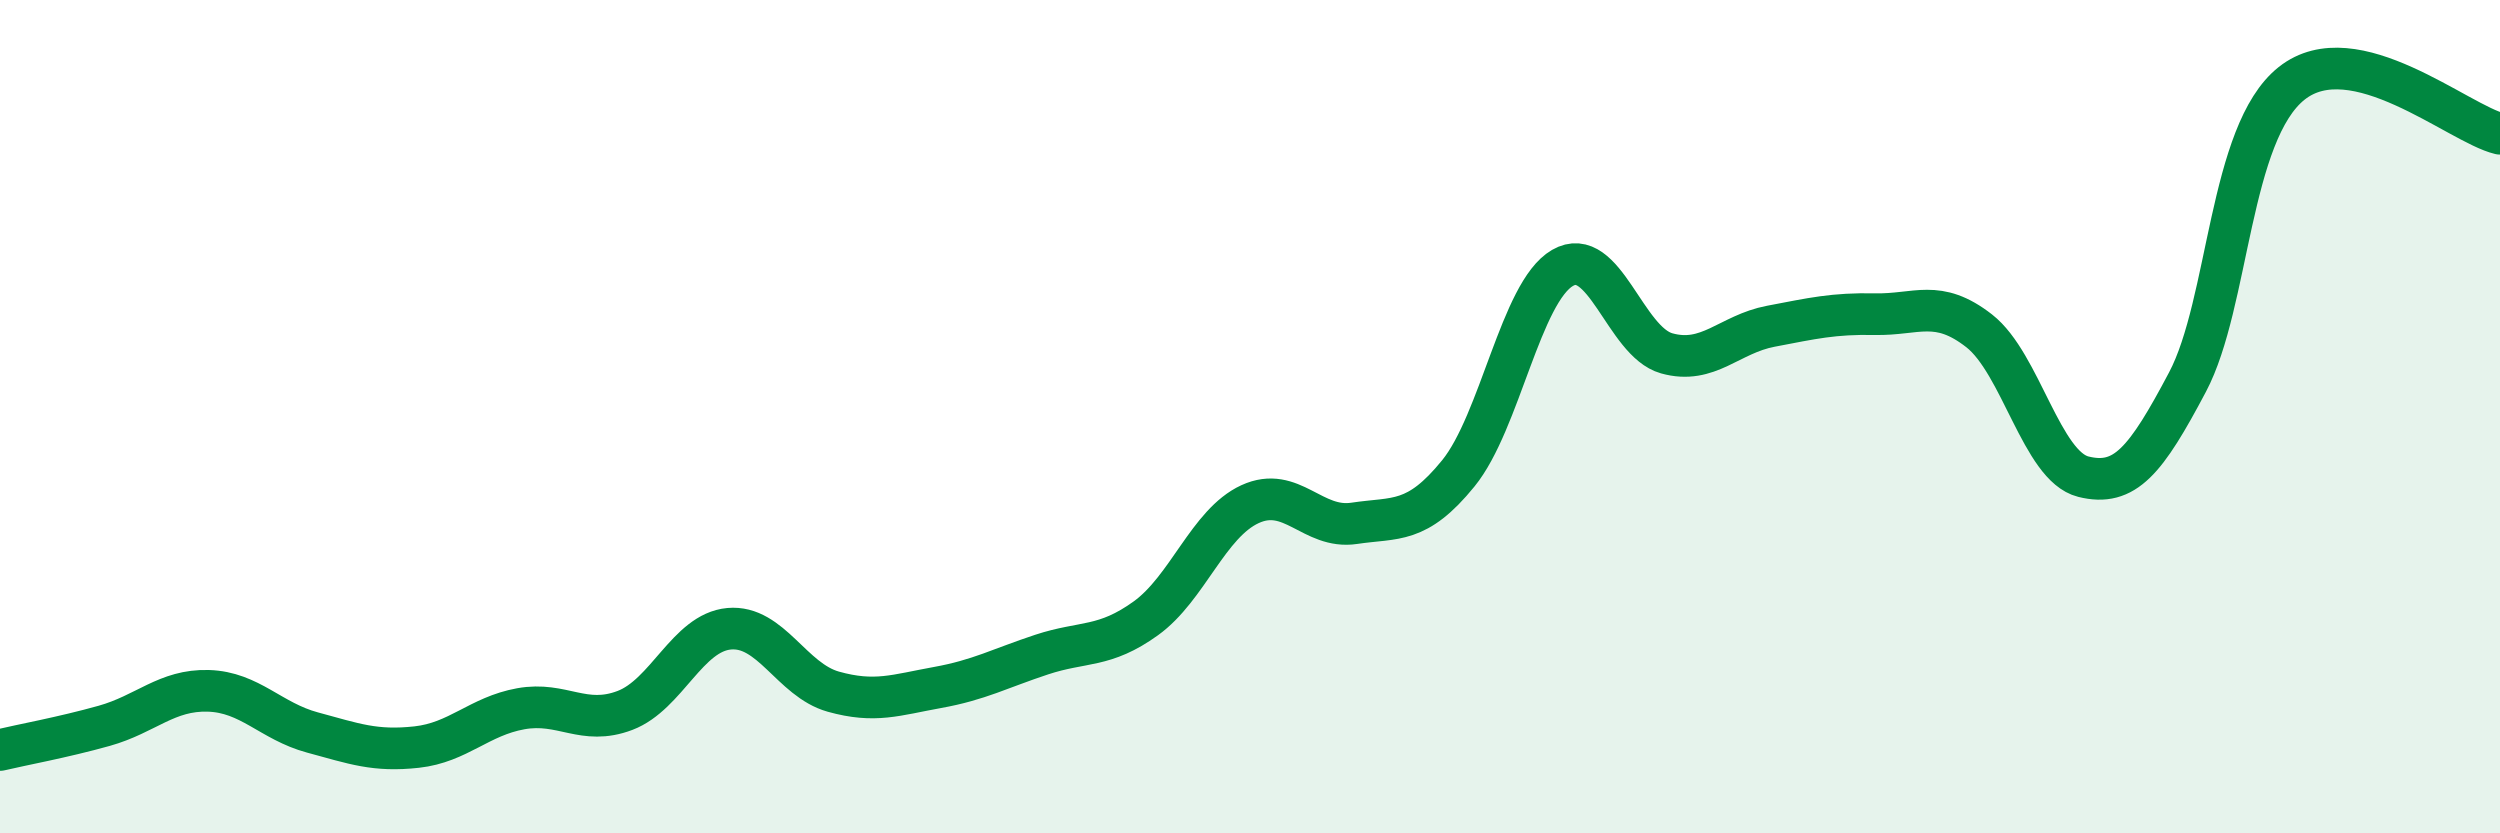 
    <svg width="60" height="20" viewBox="0 0 60 20" xmlns="http://www.w3.org/2000/svg">
      <path
        d="M 0,18 C 0.5,17.88 1.5,17.7 2.5,17.42 C 3.5,17.14 4,16.55 5,16.58 C 6,16.61 6.5,17.31 7.5,17.58 C 8.5,17.85 9,18.04 10,17.93 C 11,17.82 11.5,17.19 12.5,17.01 C 13.5,16.83 14,17.43 15,17.05 C 16,16.67 16.5,15.18 17.5,15.09 C 18.5,15 19,16.32 20,16.6 C 21,16.88 21.5,16.68 22.5,16.5 C 23.5,16.32 24,16.04 25,15.71 C 26,15.38 26.5,15.56 27.5,14.84 C 28.5,14.12 29,12.56 30,12.1 C 31,11.64 31.5,12.71 32.5,12.56 C 33.5,12.41 34,12.59 35,11.36 C 36,10.13 36.5,7.01 37.5,6.43 C 38.5,5.85 39,8.2 40,8.48 C 41,8.76 41.5,8.02 42.5,7.83 C 43.5,7.64 44,7.52 45,7.54 C 46,7.56 46.5,7.16 47.5,7.94 C 48.5,8.72 49,11.19 50,11.44 C 51,11.69 51.5,11.06 52.5,9.17 C 53.5,7.28 53.5,3.19 55,2 C 56.5,0.81 59,2.97 60,3.21L60 20L0 20Z"
        fill="#008740"
        opacity="0.1"
        stroke-linecap="round"
        stroke-linejoin="round"
      />
      <path
        d="M 0,18 C 0.5,17.88 1.5,17.7 2.5,17.42 C 3.5,17.14 4,16.55 5,16.58 C 6,16.61 6.5,17.31 7.5,17.58 C 8.5,17.85 9,18.04 10,17.93 C 11,17.82 11.5,17.19 12.5,17.01 C 13.5,16.83 14,17.43 15,17.05 C 16,16.67 16.5,15.18 17.5,15.09 C 18.5,15 19,16.32 20,16.6 C 21,16.88 21.5,16.68 22.5,16.5 C 23.5,16.32 24,16.04 25,15.71 C 26,15.38 26.5,15.56 27.5,14.84 C 28.5,14.12 29,12.56 30,12.1 C 31,11.64 31.5,12.71 32.5,12.56 C 33.5,12.41 34,12.59 35,11.36 C 36,10.13 36.5,7.01 37.5,6.43 C 38.5,5.85 39,8.2 40,8.48 C 41,8.76 41.5,8.02 42.5,7.83 C 43.5,7.64 44,7.52 45,7.54 C 46,7.56 46.5,7.16 47.5,7.94 C 48.5,8.72 49,11.19 50,11.44 C 51,11.69 51.5,11.06 52.5,9.17 C 53.5,7.28 53.5,3.19 55,2 C 56.5,0.81 59,2.97 60,3.21"
        stroke="#008740"
        stroke-width="1"
        fill="none"
        stroke-linecap="round"
        stroke-linejoin="round"
      />
    </svg>
  